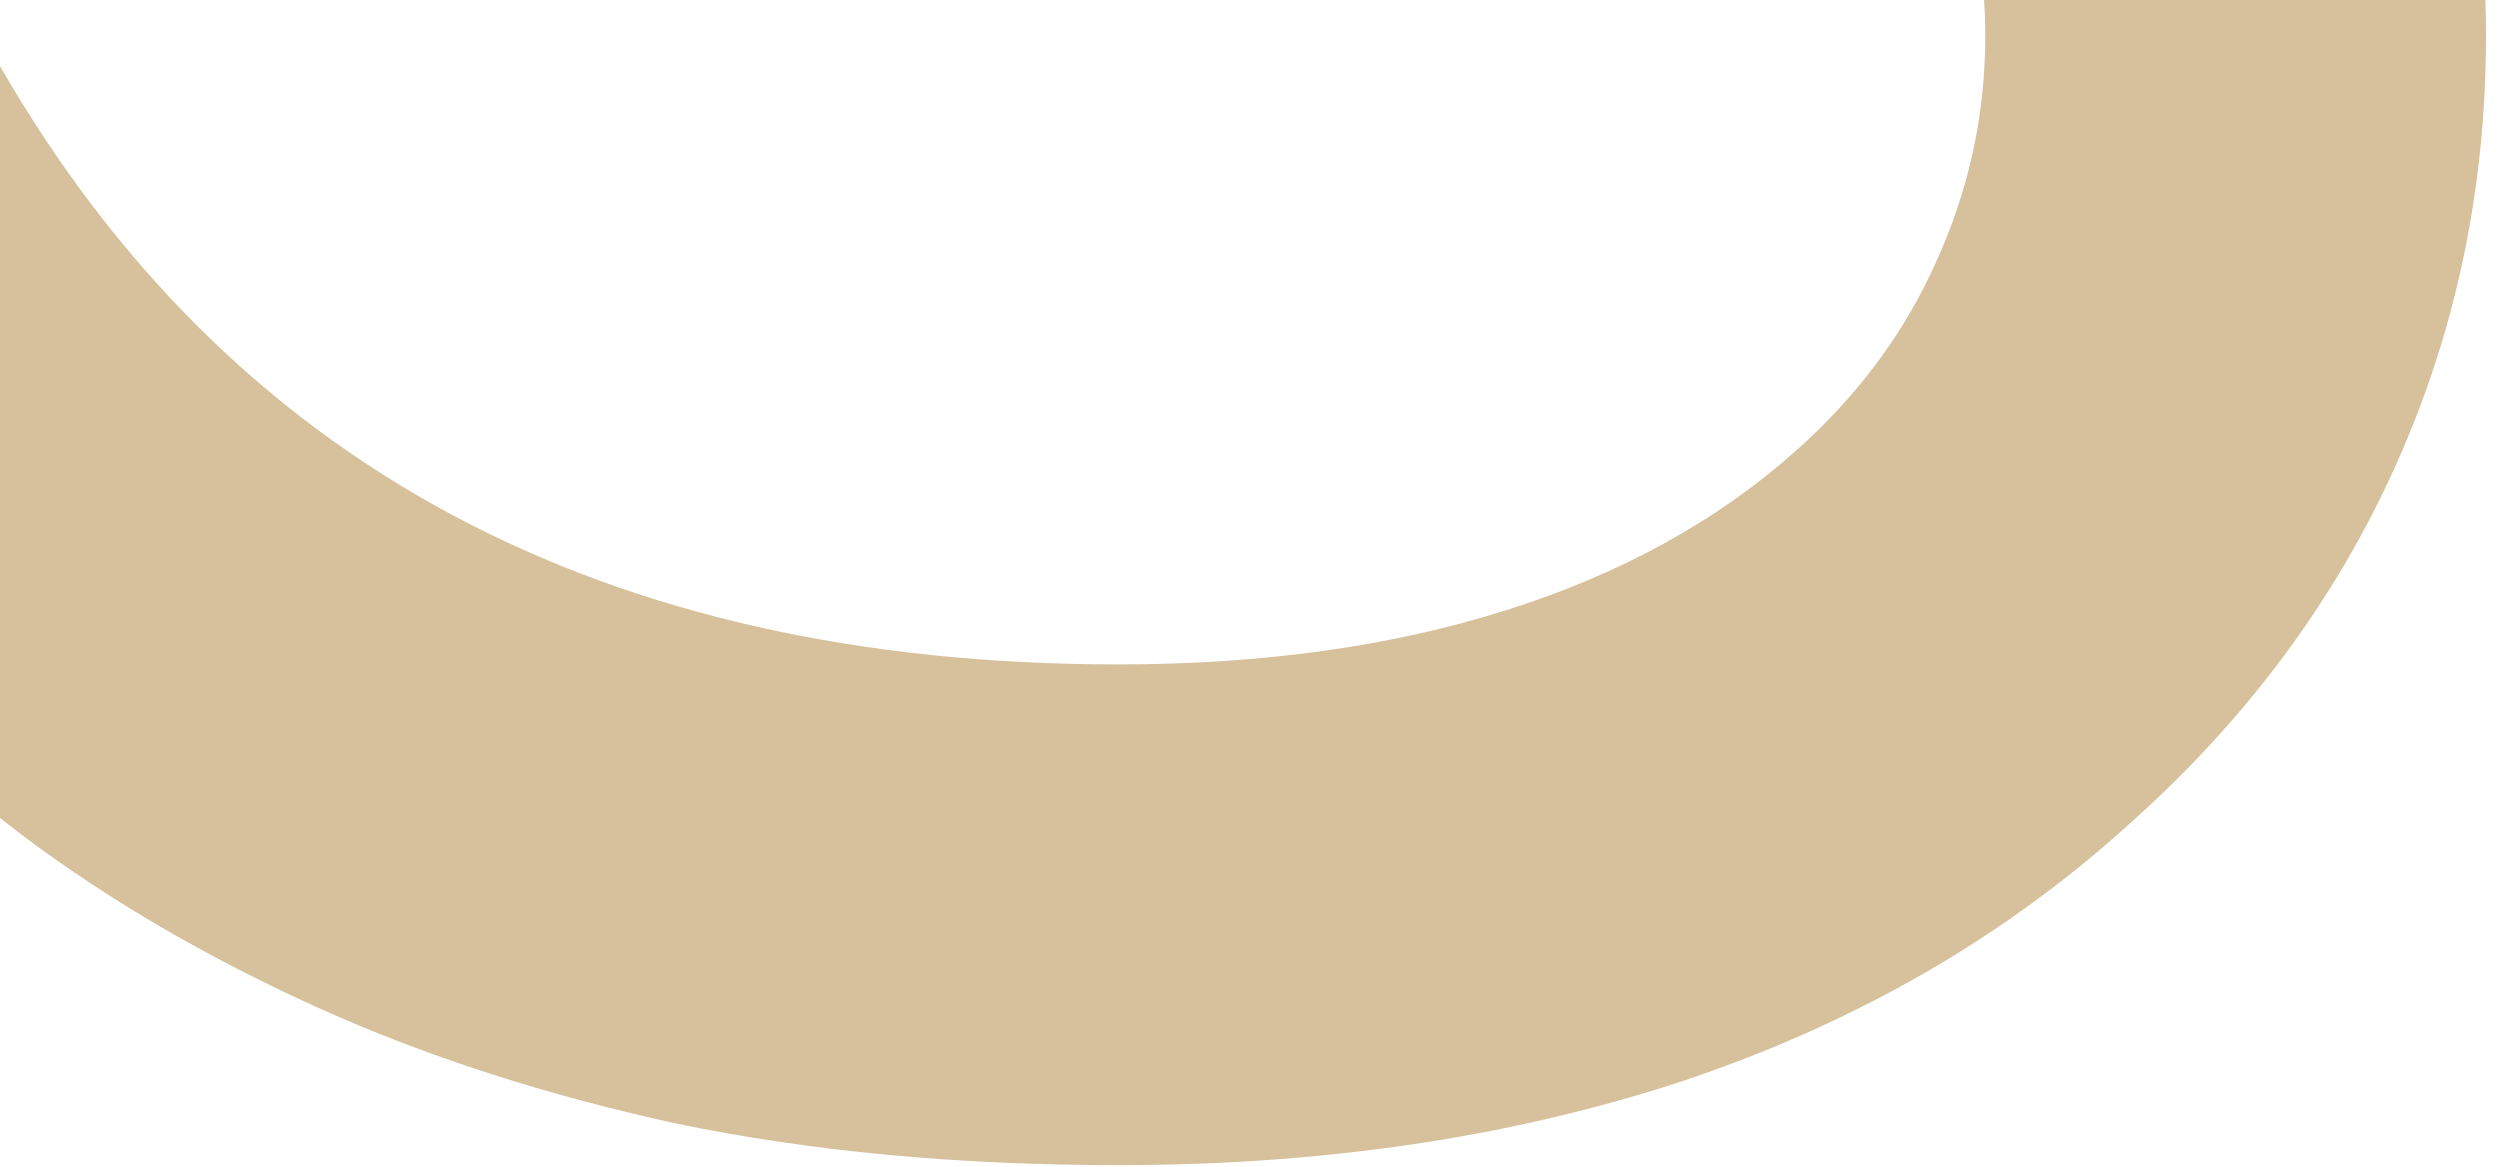 <?xml version="1.0" encoding="UTF-8"?> <svg xmlns="http://www.w3.org/2000/svg" width="165" height="77" viewBox="0 0 165 77" fill="none"><path fill-rule="evenodd" clip-rule="evenodd" d="M0 53.982V4.364C15.178 30.688 39.779 43.851 73.801 43.851C83.339 43.851 91.875 42.658 99.41 40.274C106.945 37.889 113.288 34.408 118.438 29.83C122.539 26.206 125.639 22.057 127.737 17.383C129.931 12.614 131.028 7.607 131.028 2.361C131.028 1.573 131.001 0.786 130.946 0H164.038C164.063 0.784 164.076 1.571 164.076 2.361C164.076 12.471 162.073 21.961 158.067 30.831C154.062 39.702 148.196 47.57 140.47 54.438C132.268 61.877 122.492 67.504 111.142 71.319C99.887 75.039 87.44 76.899 73.801 76.899C63.214 76.899 53.533 75.993 44.759 74.181C35.984 72.273 28.02 69.698 20.867 66.455C13.713 63.212 7.323 59.492 1.696 55.296C1.124 54.86 0.559 54.422 0 53.982Z" fill="#D7C19C"></path></svg> 